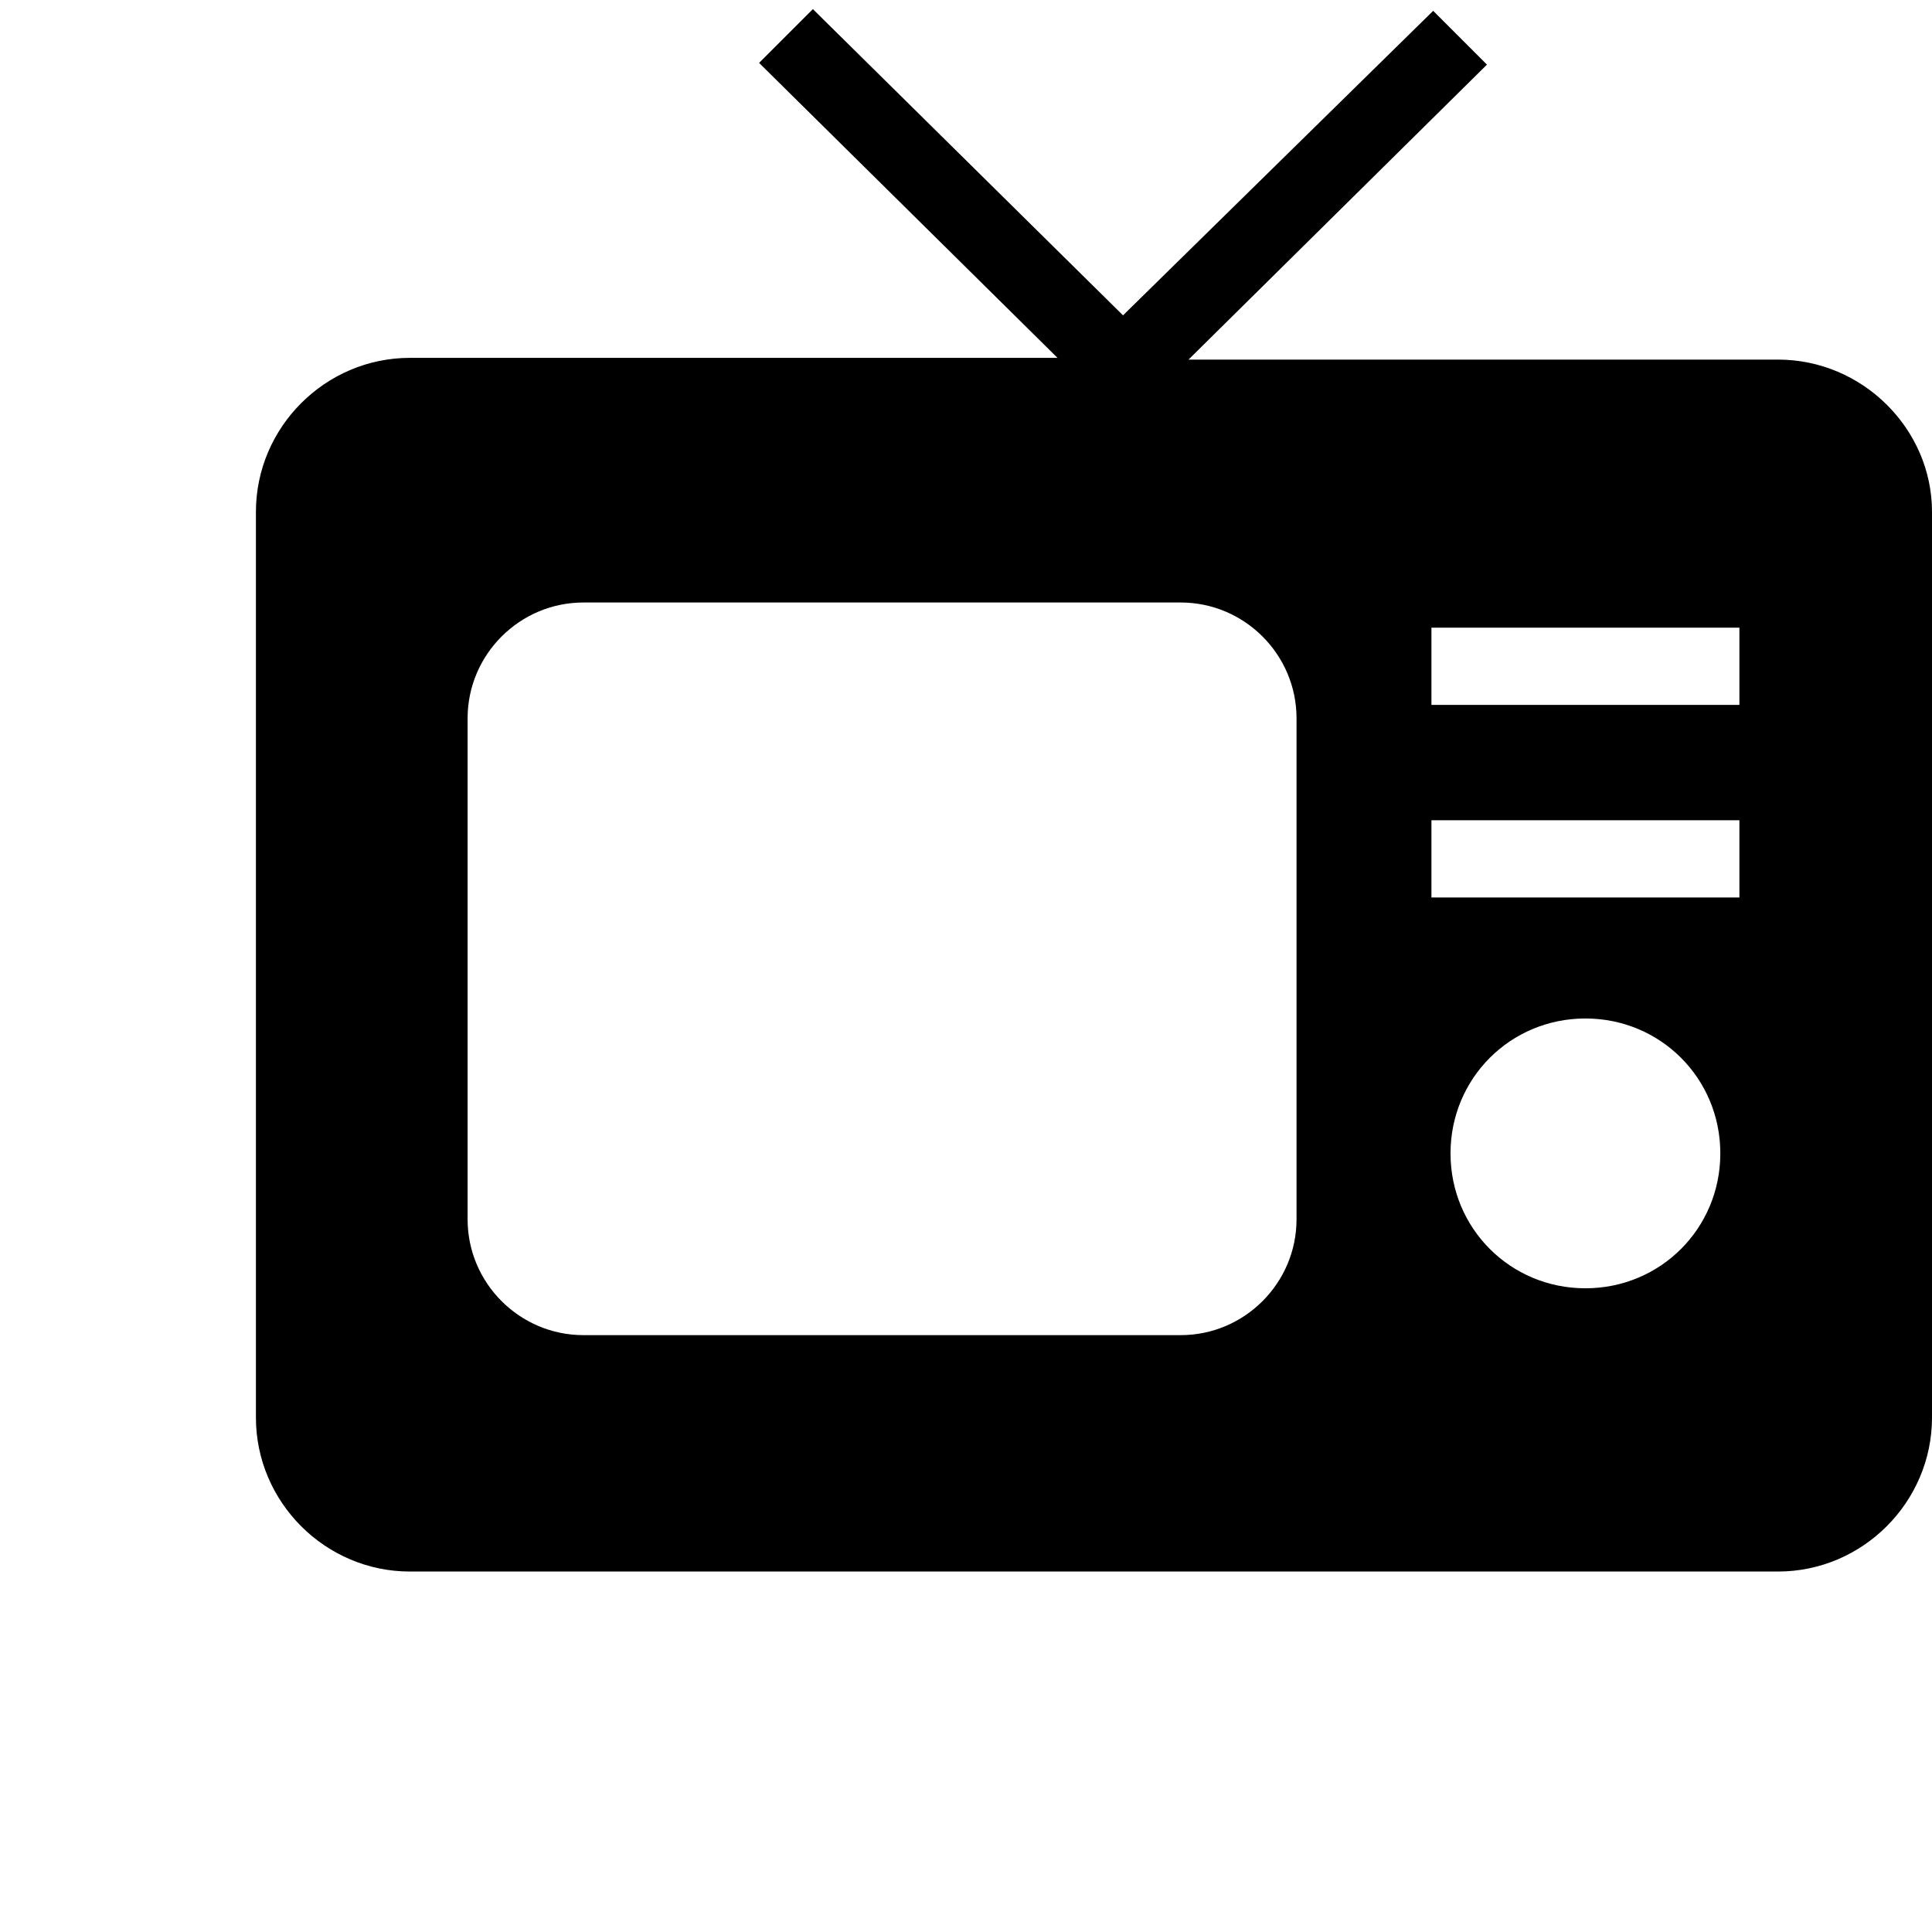 <?xml version="1.0" encoding="utf-8"?>
<!-- Generator: Adobe Illustrator 26.2.1, SVG Export Plug-In . SVG Version: 6.00 Build 0)  -->
<svg version="1.1" id="Capa_1" xmlns="http://www.w3.org/2000/svg" xmlns:xlink="http://www.w3.org/1999/xlink" x="0px" y="0px"
	 viewBox="0 0 445.4 445.4" style="enable-background:new 0 0 445.4 445.4;" xml:space="preserve">
<g>
	<g>
		<path d="M409.9,82.9H274l68.8-68L330.4,2.5l-71.5,70.2L187.4,2.1l-12.4,12.4l68.8,68H94.5C75,82.5,59,98.5,59,118v208.8
			c0,19.5,16,35.5,35.5,35.5h315.4c19.5,0,35.5-16,35.5-35.5V118C445.4,98.9,429.4,82.9,409.9,82.9z M298.9,281.1
			c0,14.7-12,26.7-26.7,26.7H134.5c-14.7,0-26.7-12-26.7-26.7V165.6c0-14.7,12-26.7,26.7-26.7h137.7c14.7,0,26.7,12,26.7,26.7V281.1
			z M365.5,297c-17.3,0-31.1-13.8-31.1-31.1s13.8-31.1,31.1-31.1c17.3,0,31.1,13.8,31.1,31.1S382.8,297,365.5,297z M401,206.9H330
			v-17.8H401V206.9z M401,162.5H330v-17.8H401V162.5z"/>
	</g>
</g>
</svg>
